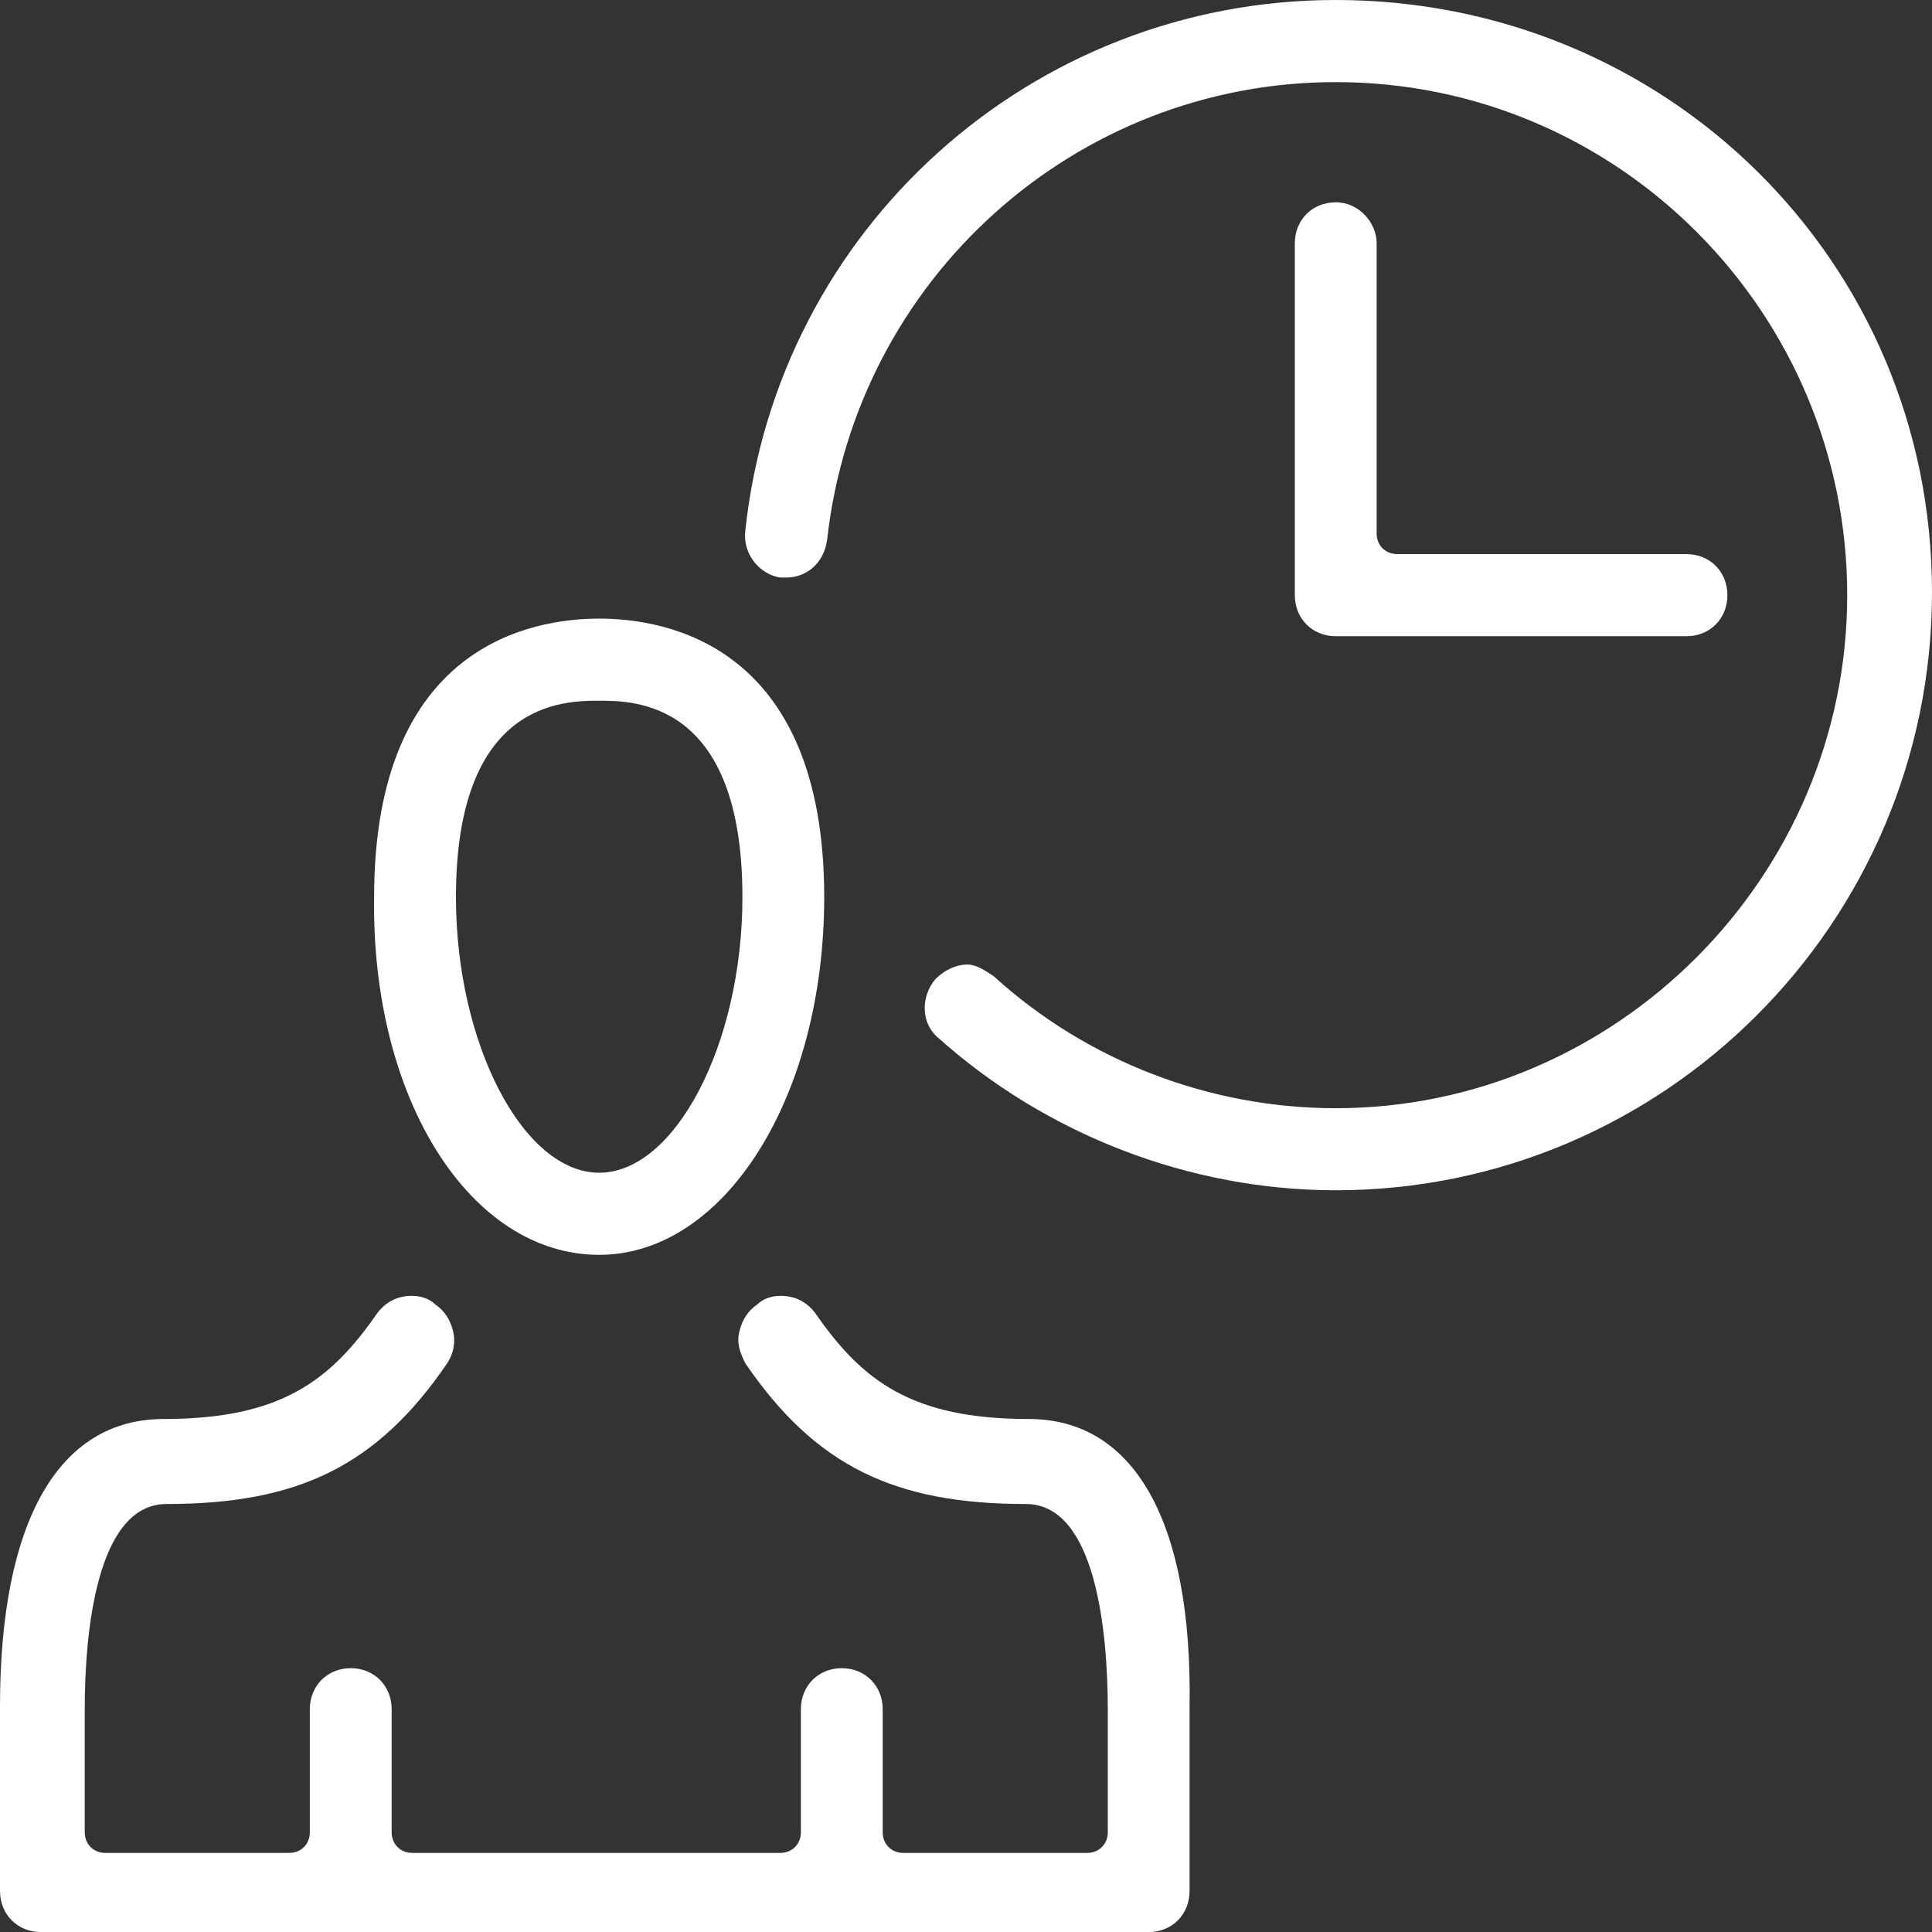 <svg width="36" height="36" viewBox="0 0 36 36" fill="none" xmlns="http://www.w3.org/2000/svg">
<rect x="0" y="0" width="36" height="36" fill="#333333" stroke="none"/>
<path d="M24.89 3.77C24.454 3.77 24.127 4.097 24.127 4.534V11.09C24.127 11.527 24.454 11.855 24.89 11.855H31.425C31.861 11.855 32.188 11.527 32.188 11.09C32.188 10.653 31.861 10.325 31.425 10.325H26.033C25.816 10.325 25.652 10.161 25.652 9.943V4.534C25.652 4.152 25.325 3.77 24.89 3.77Z" fill="white"/>
<path d="M19.171 26.441C16.992 26.441 16.067 25.731 15.195 24.474C15.032 24.256 14.814 24.146 14.542 24.146C14.378 24.146 14.215 24.201 14.106 24.31C13.943 24.42 13.834 24.584 13.779 24.802C13.725 25.02 13.779 25.184 13.888 25.403C15.195 27.315 16.666 28.025 19.116 28.025C20.424 28.025 20.642 30.429 20.642 31.849V34.144C20.642 34.362 20.478 34.526 20.26 34.526H16.829C16.611 34.526 16.448 34.362 16.448 34.144V31.849C16.448 31.412 16.121 31.084 15.685 31.084C15.25 31.084 14.923 31.412 14.923 31.849V34.144C14.923 34.362 14.759 34.526 14.542 34.526H7.679C7.461 34.526 7.298 34.362 7.298 34.144V31.849C7.298 31.412 6.971 31.084 6.536 31.084C6.1 31.084 5.773 31.412 5.773 31.849V34.144C5.773 34.362 5.61 34.526 5.392 34.526H1.961C1.743 34.526 1.579 34.362 1.579 34.144V31.849C1.579 30.429 1.797 28.025 3.104 28.025C5.555 28.025 7.026 27.315 8.333 25.403C8.442 25.239 8.496 25.02 8.442 24.802C8.387 24.584 8.278 24.42 8.115 24.31C8.006 24.201 7.843 24.146 7.679 24.146C7.407 24.146 7.189 24.256 7.026 24.474C6.154 25.731 5.228 26.441 3.05 26.441C1.089 26.441 0 28.353 0 31.794V35.236C0 35.673 0.327 36.001 0.762 36.001H21.404C21.84 36.001 22.166 35.673 22.166 35.236V31.794C22.221 28.353 21.132 26.441 19.171 26.441Z" fill="white"/>
<path d="M11.165 23.382C13.507 23.382 15.358 20.432 15.358 16.717C15.358 12.019 12.417 11.527 11.165 11.527C9.912 11.527 6.971 12.019 6.971 16.717C6.917 20.486 8.768 23.382 11.165 23.382ZM11.165 13.057C11.818 13.057 13.834 13.057 13.834 16.717C13.834 19.448 12.581 21.852 11.165 21.852C9.749 21.852 8.496 19.448 8.496 16.717C8.496 13.057 10.511 13.057 11.165 13.057Z" fill="white"/>
<path d="M24.89 0C19.225 0 14.487 4.261 13.888 9.888C13.834 10.325 14.16 10.707 14.541 10.762C14.596 10.762 14.596 10.762 14.65 10.762C15.032 10.762 15.358 10.489 15.413 10.052C15.958 5.19 20.042 1.53 24.89 1.53C30.172 1.53 34.42 5.845 34.42 11.09C34.42 16.334 30.118 20.65 24.89 20.65C22.548 20.65 20.26 19.776 18.517 18.191C18.354 18.082 18.191 17.973 18.027 17.973C17.809 17.973 17.591 18.082 17.428 18.246C17.156 18.574 17.156 19.066 17.483 19.339C19.498 21.141 22.166 22.179 24.89 22.179C30.989 22.179 36 17.208 36 11.035C36 4.862 31.044 0 24.89 0Z" fill="white"/>
</svg>
